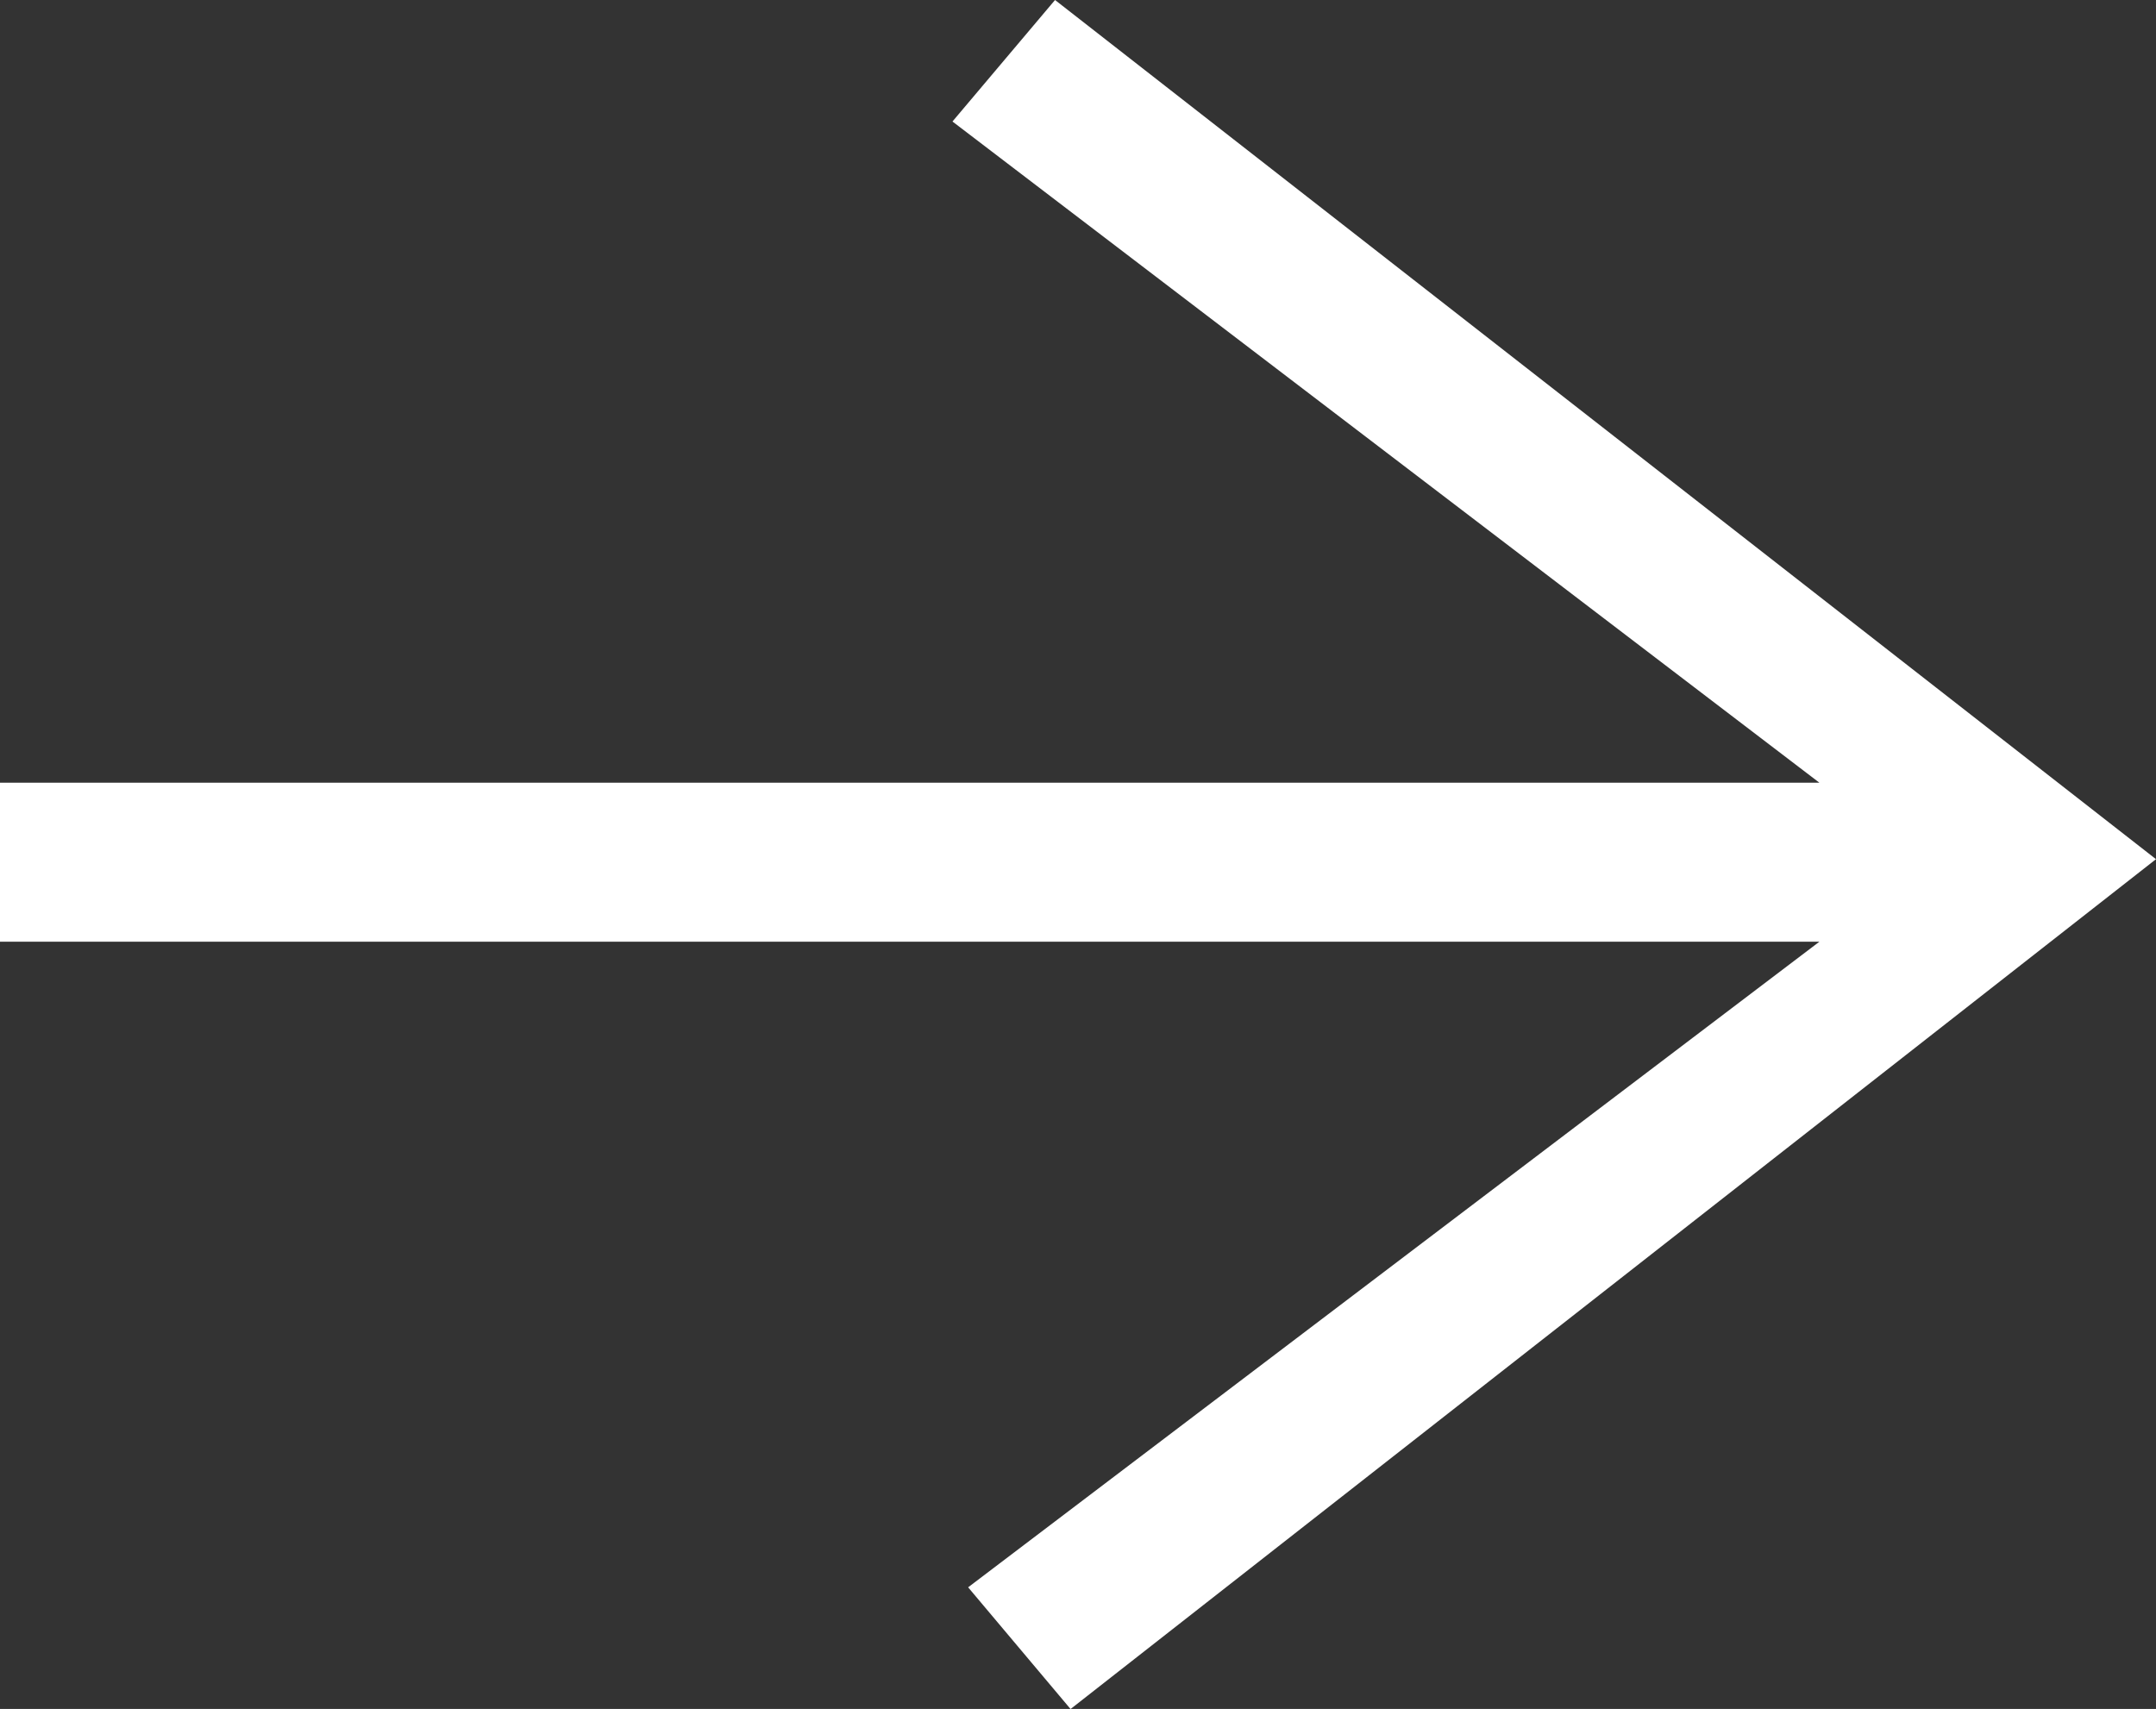 <svg xmlns="http://www.w3.org/2000/svg" width="30.692" height="24.332"><rect width="100%" height="100%" fill="#333333" stroke="none"/><path fill="#fff" d="m15.019 0-1.46 1.73L25.9 11.144H0v2.264h25.9L13.782 22.6l1.458 1.733 15.452-12.1Z" data-name="Path 20"/></svg>